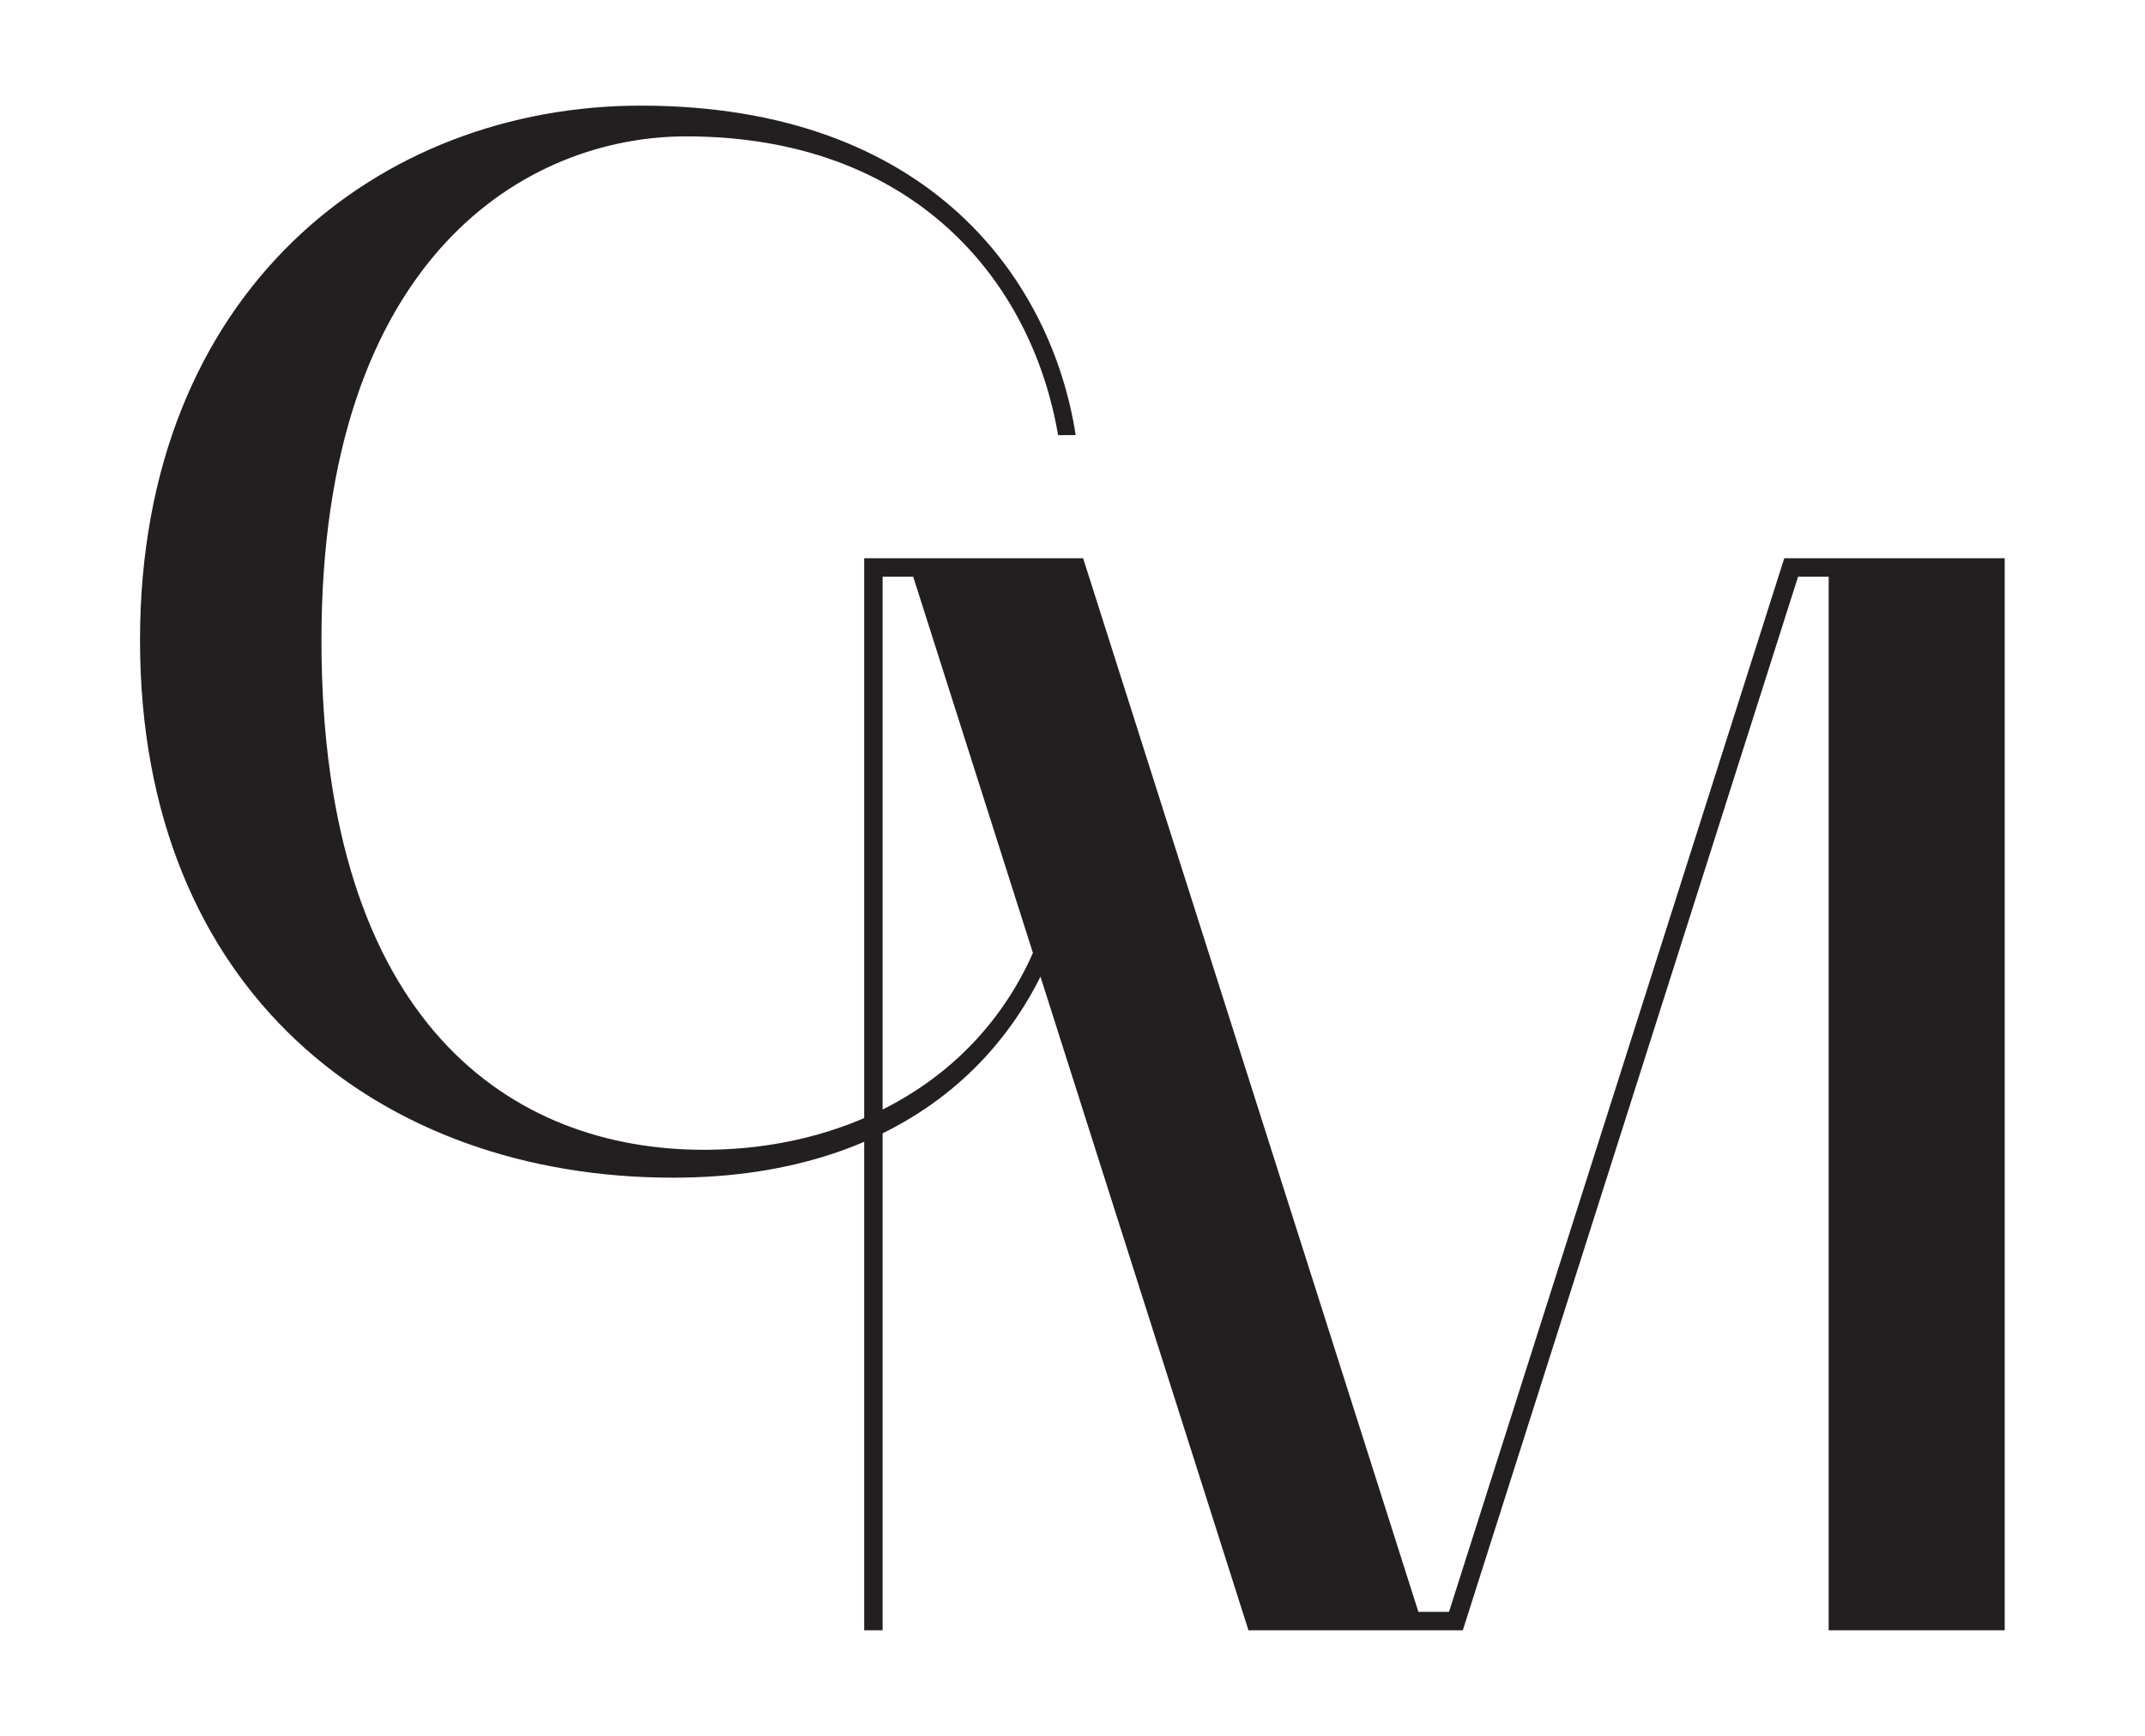 <?xml version="1.0" encoding="UTF-8"?>
<svg data-bbox="10.34 7.8 137.71 112.58" viewBox="0 0 158.41 128.18" xmlns="http://www.w3.org/2000/svg" data-type="color">
    <g>
        <path d="M10.34 47.28c0-25.85 17.73-39.48 36.98-39.48 21.52 0 30.39 13.09 32.12 24.33h-1.3c-1.95-11.46-10.71-22.06-27.47-22.06-11.68 0-26.93 8.76-26.93 37.2S37.91 84.9 51.97 84.9c12.44 0 23.68-6.92 26.17-20.65h1.3C77.06 77.12 67.22 86.96 49.7 86.96c-21.63 0-39.36-13.73-39.36-39.69Z" fill="#231f20" data-color="1"/>
        <path d="M63.82 41.22h16.17l24.76 77.8h2.26l24.76-77.8h16.28v79.16h-13v-77.8h-2.26l-24.76 77.8H92.2l-24.76-77.8h-2.26v77.8h-1.36z" fill="#231f20" data-color="1"/>
    </g>
</svg>
